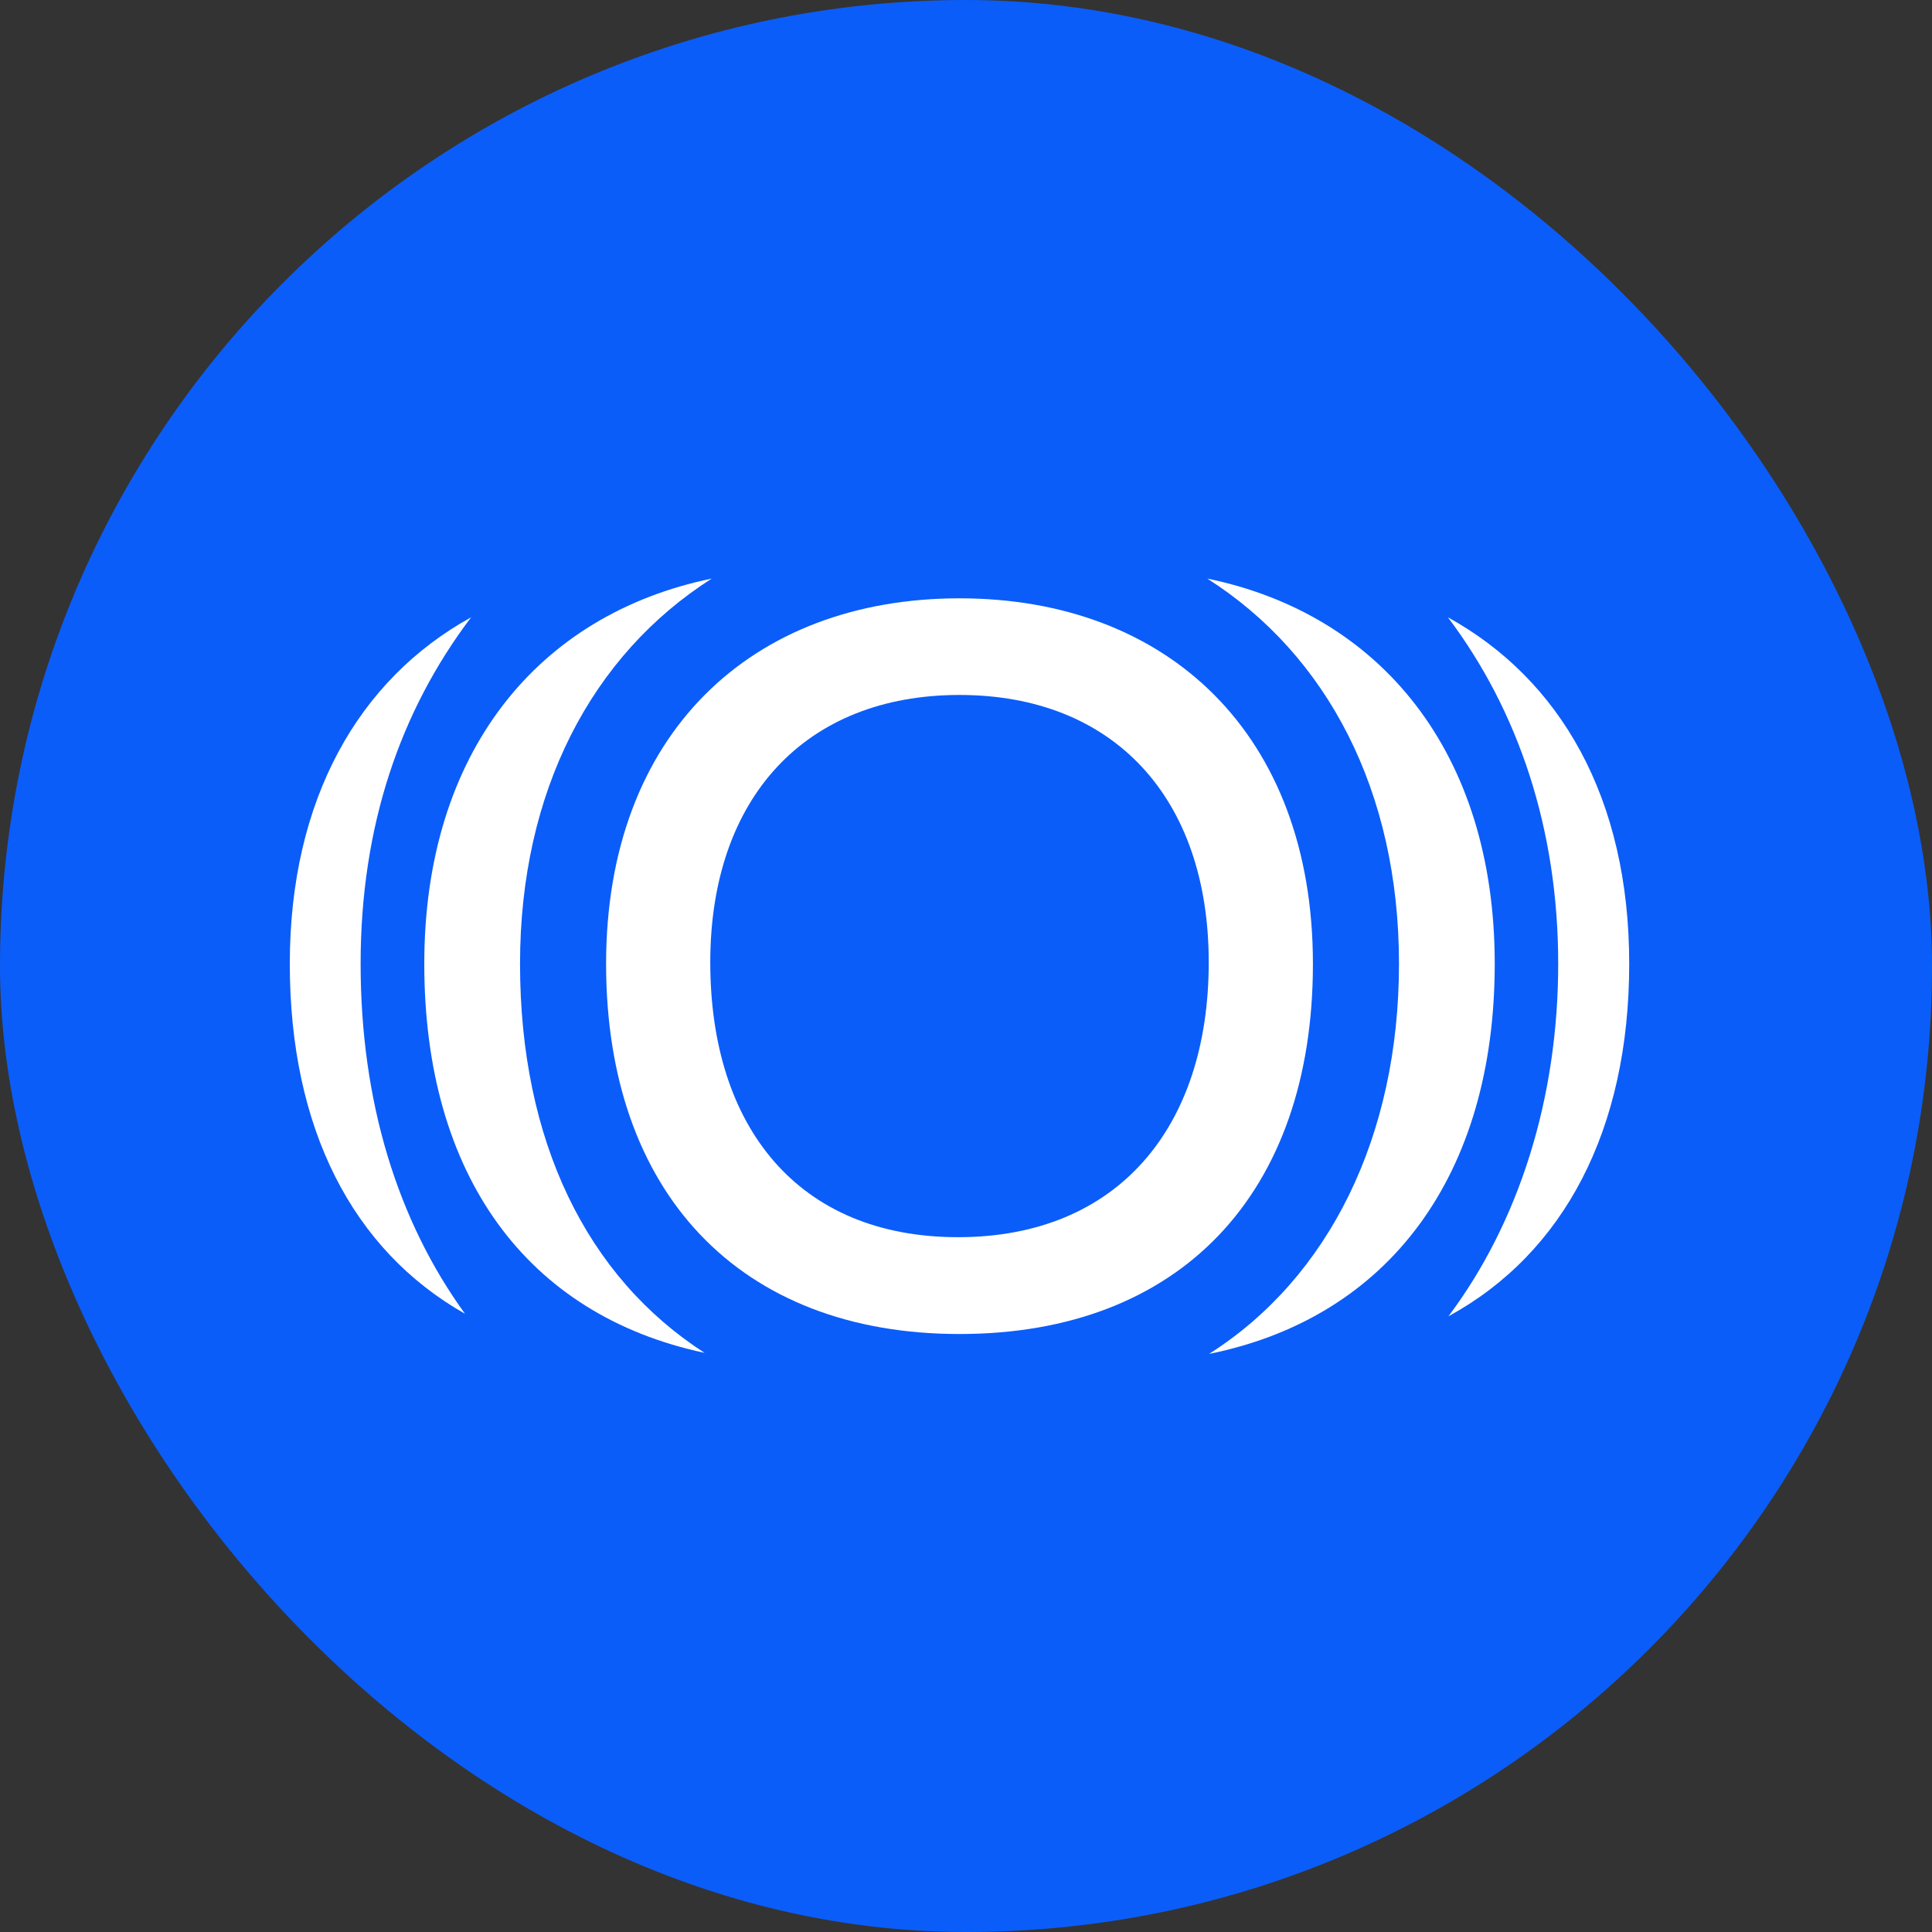 <svg xmlns="http://www.w3.org/2000/svg" version="1.1" xmlns:xlink="http://www.w3.org/1999/xlink" xmlns:svgjs="http://svgjs.dev/svgjs" width="1000" height="1000"><rect width="100%" height="100%" fill="#333333" stroke="none"/><g clip-path="url(#SvgjsClipPath1212)"><rect width="1000" height="1000" fill="#0b5df9"></rect><g transform="matrix(8.046,0,0,8.046,150,298.851)"><svg xmlns="http://www.w3.org/2000/svg" version="1.1" xmlns:xlink="http://www.w3.org/1999/xlink" xmlns:svgjs="http://svgjs.dev/svgjs" width="87" height="50"><svg width="87" height="50" viewBox="0 0 87 50" fill="none" xmlns="http://www.w3.org/2000/svg">
<path d="M11.662 2.57C4.441 6.55 0 14.267 0 24.855C0 35.444 4.026 43.265 11.269 47.371C6.932 41.385 4.556 33.737 4.556 24.855C4.556 15.974 7.117 8.58 11.662 2.57Z" fill="white"></path>
<path d="M74.502 2.57C79.036 8.58 81.596 16.193 81.596 24.855C81.596 33.518 79.07 41.489 74.537 47.533C81.965 43.484 86.164 35.525 86.164 24.855C86.164 14.186 81.723 6.55 74.502 2.57Z" fill="white"></path>
<path d="M14.811 24.855C14.811 13.758 19.425 4.992 27.142 0.078C15.976 2.374 8.651 11.244 8.651 24.855C8.651 38.466 15.238 47.451 26.68 49.885C19.125 45.017 14.811 36.297 14.811 24.855Z" fill="white"></path>
<path d="M59.023 0.078C66.74 4.992 71.354 13.758 71.354 24.855C71.354 35.951 66.855 45.052 59.138 49.954C70.731 47.613 77.513 38.431 77.513 24.855C77.513 11.278 70.177 2.374 59.023 0.078Z" fill="white"></path>
<path d="M20.347 24.866C20.347 10.09 29.679 1.347 43.082 1.347C56.486 1.347 65.817 10.09 65.817 24.866C65.817 39.642 57.27 48.674 43.082 48.674C28.894 48.674 20.347 39.538 20.347 24.866ZM27.049 24.762C27.049 35.351 32.689 42.445 42.99 42.445C53.29 42.445 59.115 35.351 59.115 24.762C59.115 14.173 52.99 7.564 43.082 7.564C33.174 7.564 27.049 14.173 27.049 24.762Z" fill="white"></path>
</svg></svg></g></g><defs><clipPath id="SvgjsClipPath1212"><rect width="1000" height="1000" x="0" y="0" rx="500" ry="500"></rect></clipPath></defs></svg>